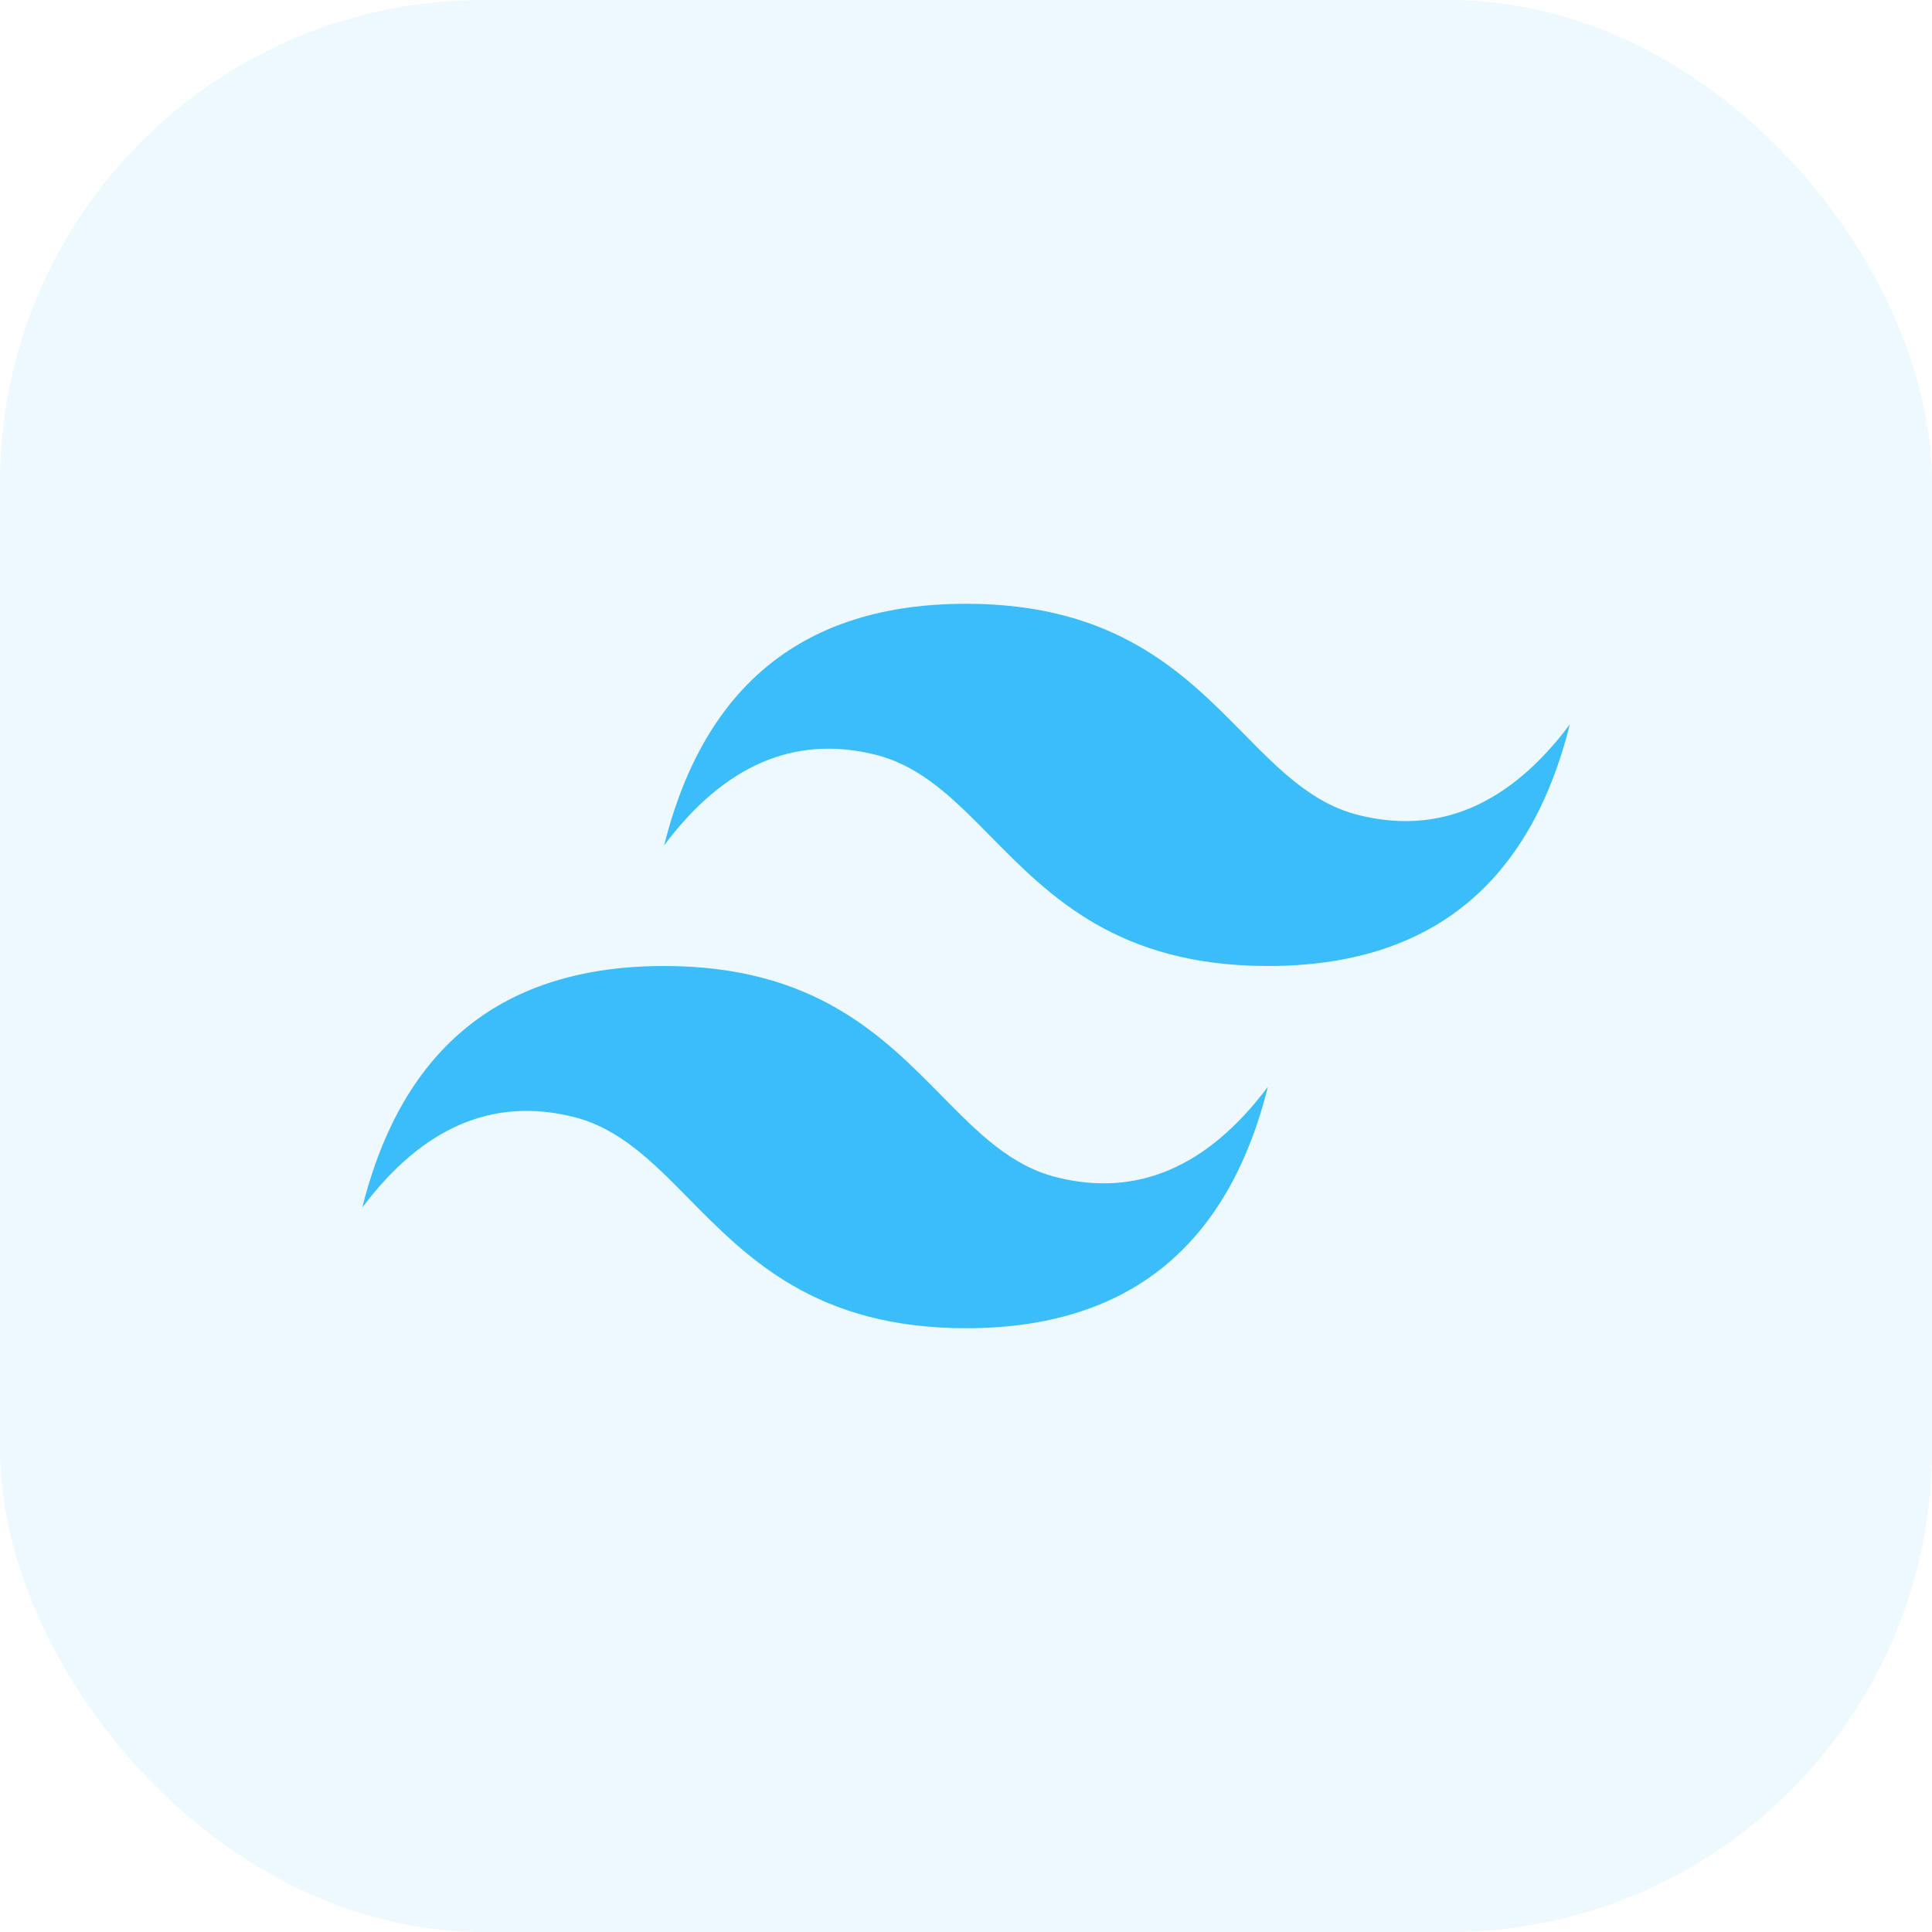 <svg width="80" height="80" viewBox="0 0 80 80" fill="none" xmlns="http://www.w3.org/2000/svg">
<g clip-path="url(#clip0_1250_1830)">
<path d="M40.002 25.001C33.335 25.001 29.17 28.333 27.502 35C30.001 31.667 32.919 30.418 36.251 31.251C38.154 31.725 39.514 33.105 41.02 34.634C43.47 37.121 46.307 40 52.502 40C59.168 40 63.334 36.668 65.002 29.999C62.502 33.333 59.585 34.584 56.252 33.75C54.35 33.275 52.992 31.896 51.484 30.367C49.035 27.88 46.199 25.001 40.002 25.001ZM27.502 40C20.835 40 16.67 43.332 15.002 50.001C17.502 46.667 20.418 45.416 23.751 46.25C25.654 46.725 27.014 48.104 28.52 49.633C30.97 52.12 33.807 54.999 40.002 54.999C46.668 54.999 50.834 51.667 52.502 45C50.002 48.333 47.085 49.583 43.752 48.749C41.85 48.275 40.492 46.895 38.984 45.366C36.535 42.879 33.699 40 27.502 40Z" fill="#38BDF8"/>
</g>
<rect width="80" height="80" rx="20" fill="#4CC3F9" fill-opacity="0.1"/>
<defs>
<clipPath id="clip0_1250_1830">
<rect width="50" height="50" fill="white" transform="translate(15 15)"/>
</clipPath>
</defs>
</svg>
